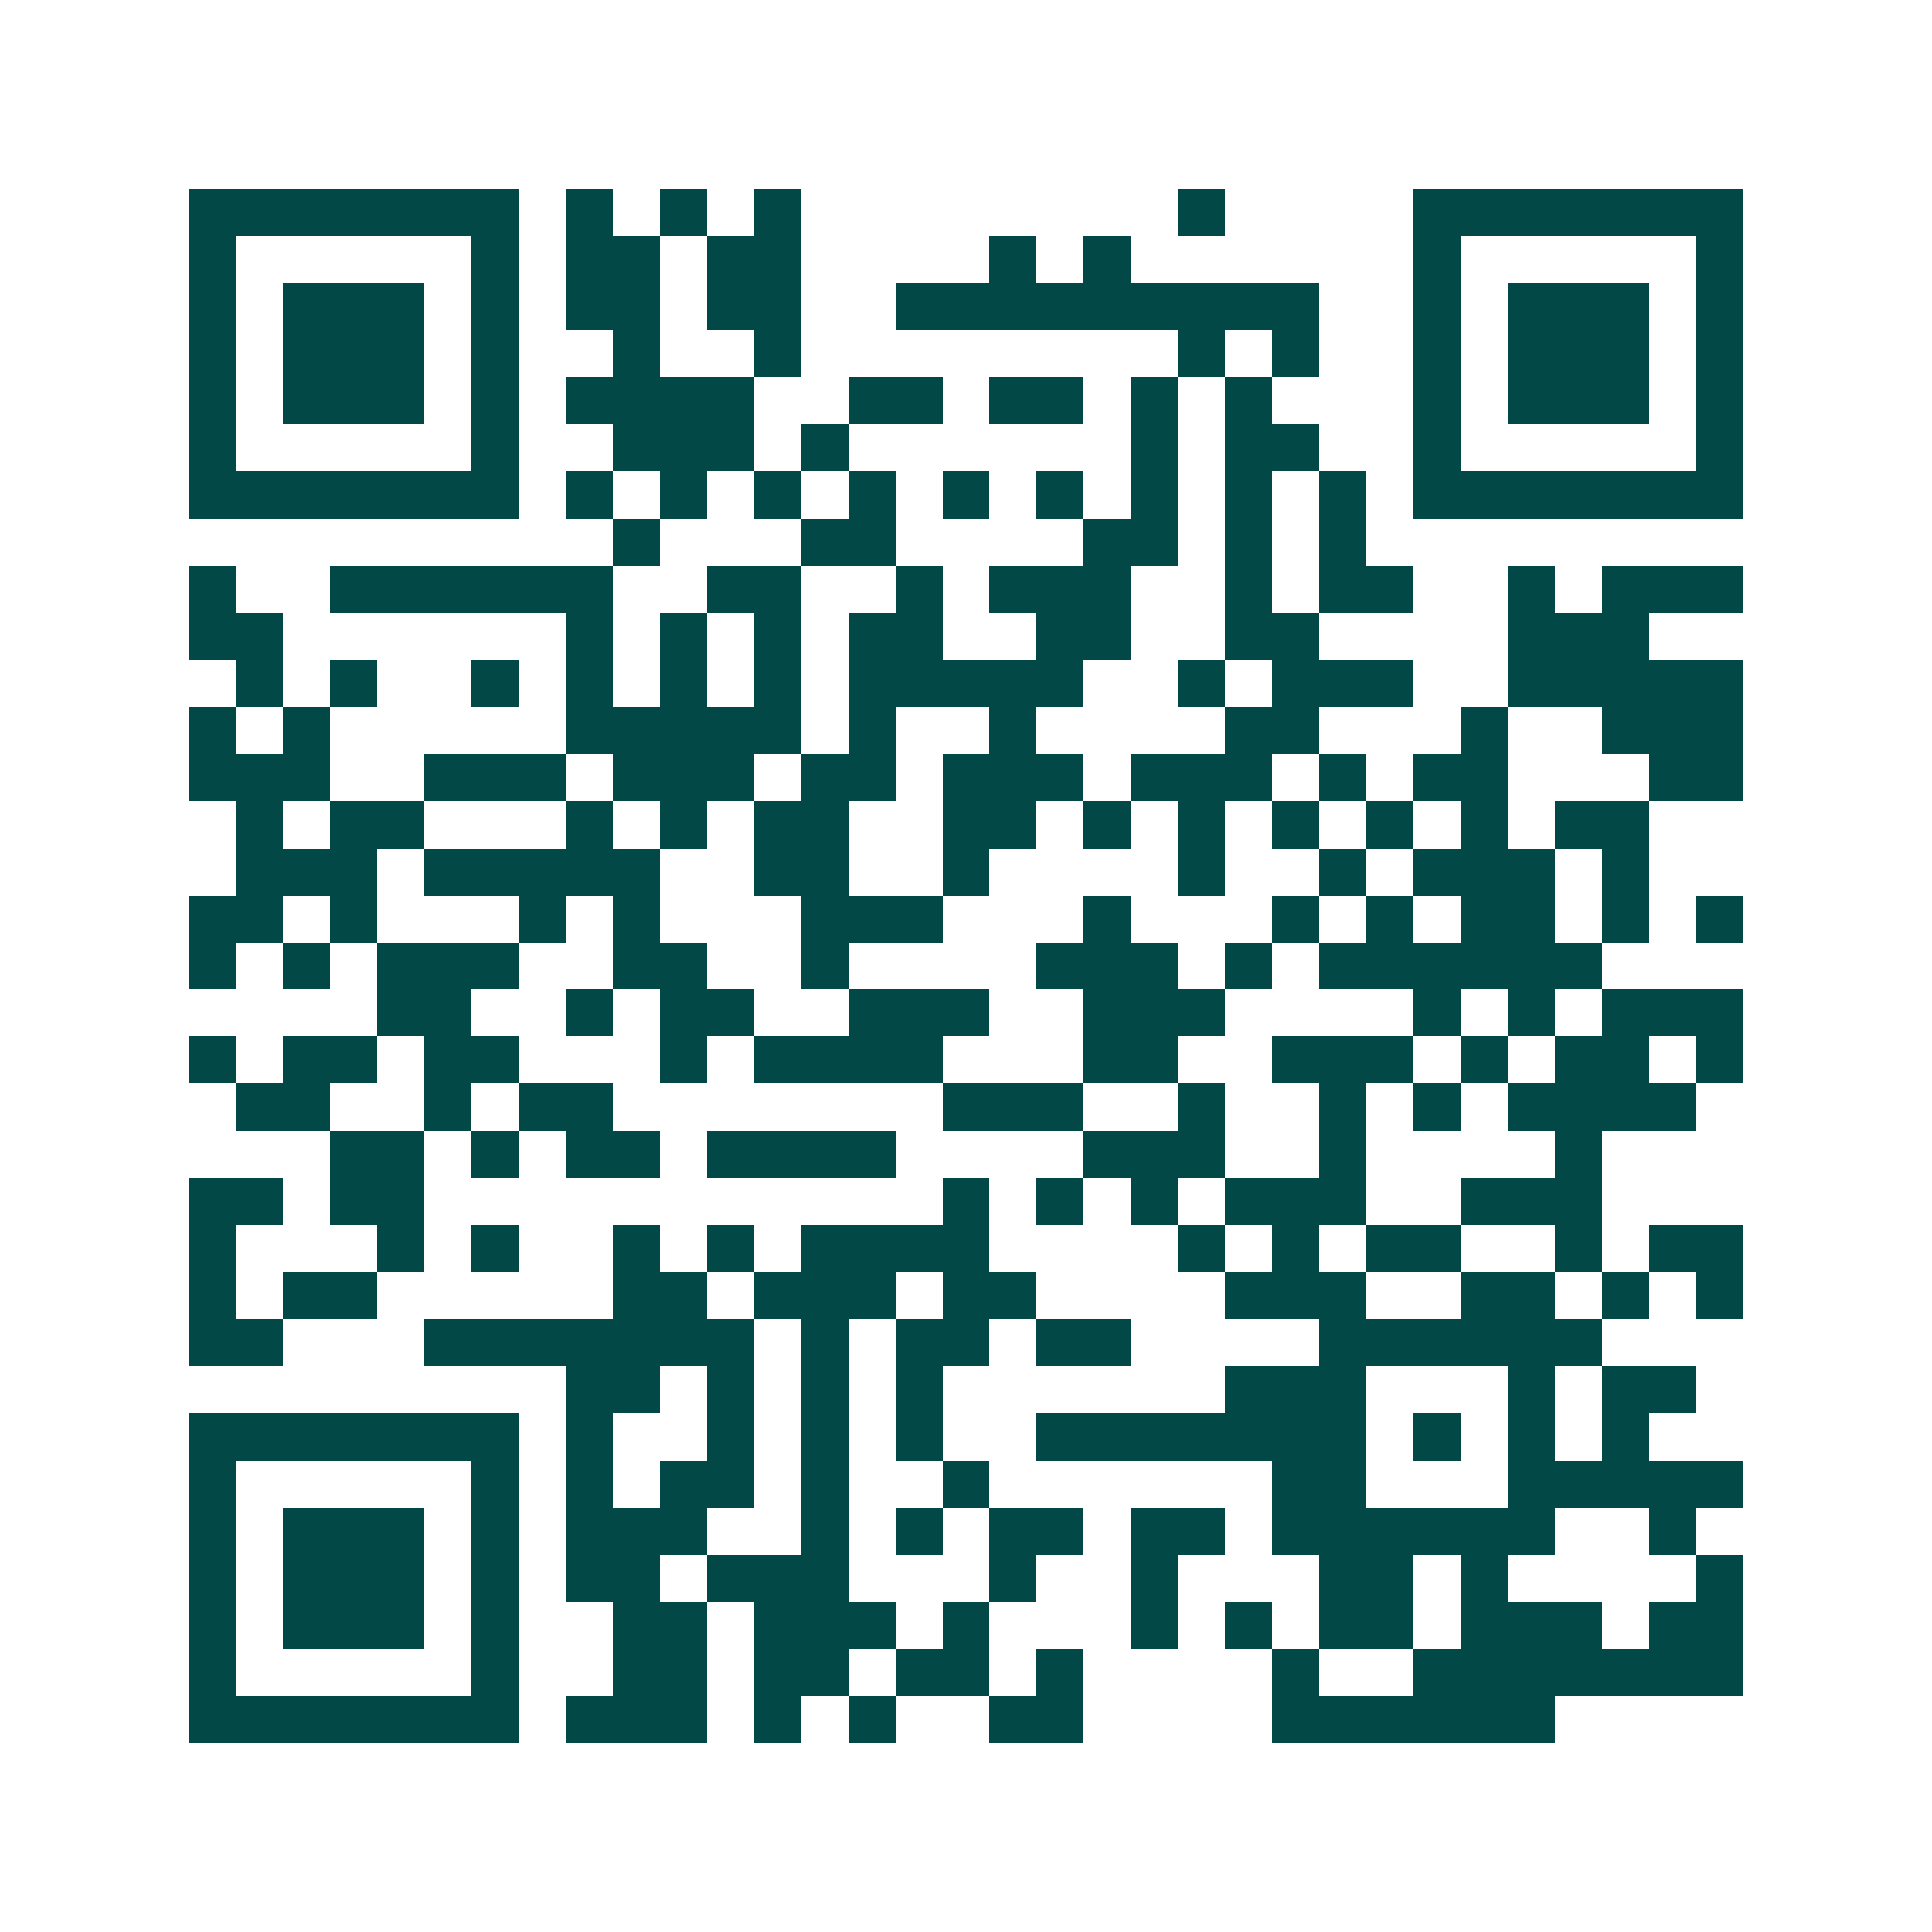 <svg xmlns="http://www.w3.org/2000/svg" width="200" height="200" viewBox="0 0 41 41" shape-rendering="crispEdges"><path fill="#ffffff" d="M0 0h41v41H0z"/><path stroke="#014847" d="M4 4.5h7m1 0h1m1 0h1m1 0h1m8 0h1m4 0h7M4 5.5h1m5 0h1m1 0h2m1 0h2m4 0h1m1 0h1m6 0h1m5 0h1M4 6.5h1m1 0h3m1 0h1m1 0h2m1 0h2m2 0h9m2 0h1m1 0h3m1 0h1M4 7.5h1m1 0h3m1 0h1m2 0h1m2 0h1m8 0h1m1 0h1m2 0h1m1 0h3m1 0h1M4 8.5h1m1 0h3m1 0h1m1 0h4m2 0h2m1 0h2m1 0h1m1 0h1m3 0h1m1 0h3m1 0h1M4 9.5h1m5 0h1m2 0h3m1 0h1m6 0h1m1 0h2m2 0h1m5 0h1M4 10.5h7m1 0h1m1 0h1m1 0h1m1 0h1m1 0h1m1 0h1m1 0h1m1 0h1m1 0h1m1 0h7M13 11.5h1m3 0h2m4 0h2m1 0h1m1 0h1M4 12.5h1m2 0h6m2 0h2m2 0h1m1 0h3m2 0h1m1 0h2m2 0h1m1 0h3M4 13.5h2m6 0h1m1 0h1m1 0h1m1 0h2m2 0h2m2 0h2m4 0h3M5 14.5h1m1 0h1m2 0h1m1 0h1m1 0h1m1 0h1m1 0h5m2 0h1m1 0h3m2 0h5M4 15.5h1m1 0h1m5 0h5m1 0h1m2 0h1m4 0h2m3 0h1m2 0h3M4 16.5h3m2 0h3m1 0h3m1 0h2m1 0h3m1 0h3m1 0h1m1 0h2m3 0h2M5 17.5h1m1 0h2m3 0h1m1 0h1m1 0h2m2 0h2m1 0h1m1 0h1m1 0h1m1 0h1m1 0h1m1 0h2M5 18.5h3m1 0h5m2 0h2m2 0h1m4 0h1m2 0h1m1 0h3m1 0h1M4 19.5h2m1 0h1m3 0h1m1 0h1m3 0h3m3 0h1m3 0h1m1 0h1m1 0h2m1 0h1m1 0h1M4 20.5h1m1 0h1m1 0h3m2 0h2m2 0h1m4 0h3m1 0h1m1 0h6M8 21.5h2m2 0h1m1 0h2m2 0h3m2 0h3m4 0h1m1 0h1m1 0h3M4 22.5h1m1 0h2m1 0h2m3 0h1m1 0h4m3 0h2m2 0h3m1 0h1m1 0h2m1 0h1M5 23.5h2m2 0h1m1 0h2m7 0h3m2 0h1m2 0h1m1 0h1m1 0h4M7 24.5h2m1 0h1m1 0h2m1 0h4m4 0h3m2 0h1m4 0h1M4 25.5h2m1 0h2m11 0h1m1 0h1m1 0h1m1 0h3m2 0h3M4 26.5h1m3 0h1m1 0h1m2 0h1m1 0h1m1 0h4m4 0h1m1 0h1m1 0h2m2 0h1m1 0h2M4 27.5h1m1 0h2m5 0h2m1 0h3m1 0h2m4 0h3m2 0h2m1 0h1m1 0h1M4 28.5h2m3 0h7m1 0h1m1 0h2m1 0h2m4 0h6M12 29.5h2m1 0h1m1 0h1m1 0h1m6 0h3m3 0h1m1 0h2M4 30.5h7m1 0h1m2 0h1m1 0h1m1 0h1m2 0h7m1 0h1m1 0h1m1 0h1M4 31.5h1m5 0h1m1 0h1m1 0h2m1 0h1m2 0h1m6 0h2m3 0h5M4 32.5h1m1 0h3m1 0h1m1 0h3m2 0h1m1 0h1m1 0h2m1 0h2m1 0h6m2 0h1M4 33.5h1m1 0h3m1 0h1m1 0h2m1 0h3m3 0h1m2 0h1m3 0h2m1 0h1m4 0h1M4 34.5h1m1 0h3m1 0h1m2 0h2m1 0h3m1 0h1m3 0h1m1 0h1m1 0h2m1 0h3m1 0h2M4 35.5h1m5 0h1m2 0h2m1 0h2m1 0h2m1 0h1m4 0h1m2 0h7M4 36.5h7m1 0h3m1 0h1m1 0h1m2 0h2m4 0h6"/></svg>
